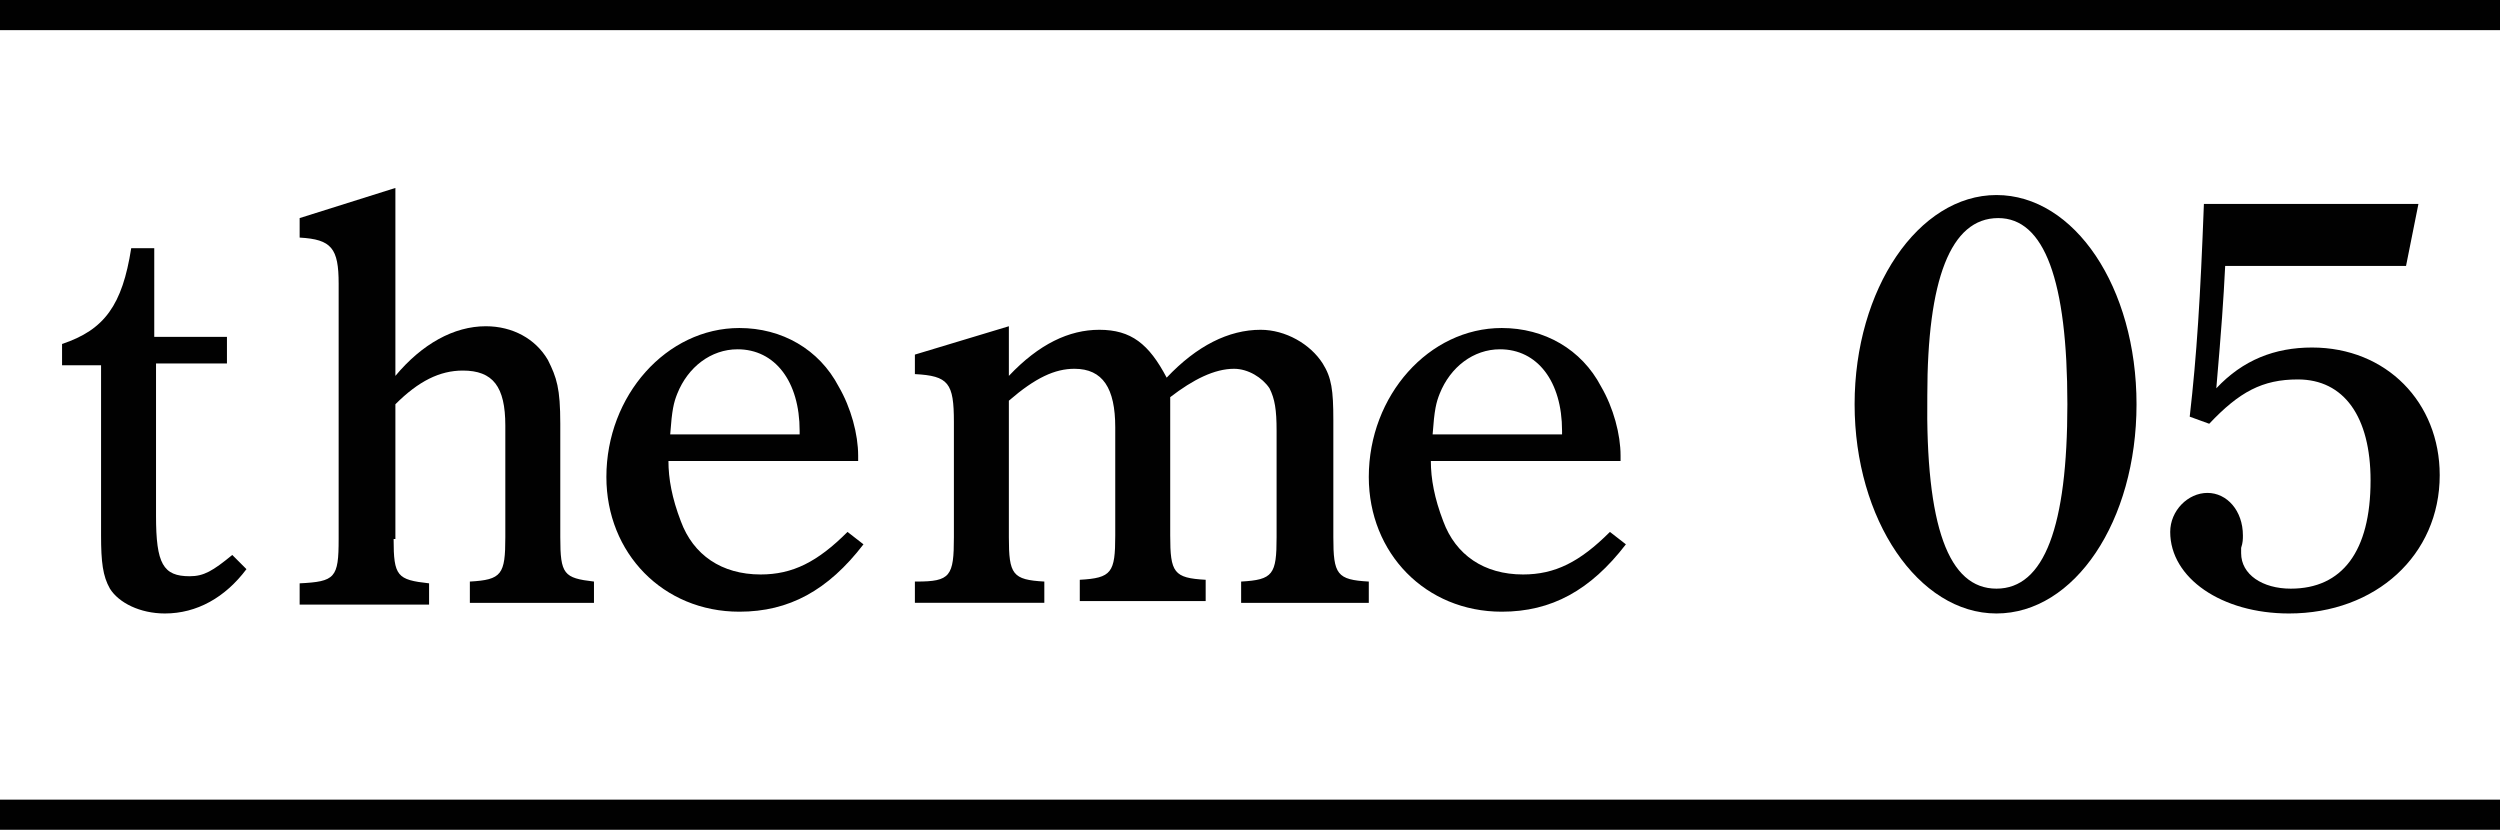 <?xml version="1.0" encoding="utf-8"?>
<!-- Generator: Adobe Illustrator 26.0.2, SVG Export Plug-In . SVG Version: 6.00 Build 0)  -->
<svg version="1.1" id="レイヤー_1" xmlns="http://www.w3.org/2000/svg" xmlns:xlink="http://www.w3.org/1999/xlink" x="0px"
	 y="0px" viewBox="0 0 141 46.9" style="enable-background:new 0 0 141 46.9;" xml:space="preserve">
<style type="text/css">
	.st0{fill:#010101;}
</style>
<g>
	<path class="st0" d="M8.8,29.1c0,2.7,0.4,3.4,1.9,3.4c0.8,0,1.3-0.3,2.4-1.2l0.8,0.8c-1.2,1.6-2.8,2.5-4.6,2.5
		c-1.4,0-2.6-0.6-3.1-1.4c-0.4-0.7-0.5-1.5-0.5-3v-9.6H3.5v-1.2c2.4-0.8,3.4-2.2,3.9-5.4h1.3V19h4.1v1.5H8.8V29.1z"/>
	<path class="st0" d="M22.2,30.4c0,2.1,0.2,2.3,2,2.5v1.2h-7.3v-1.2c2-0.1,2.2-0.3,2.2-2.5V16c0-2-0.4-2.5-2.2-2.6v-1.1l5.4-1.7
		v10.6c1.5-1.8,3.3-2.8,5.1-2.8c1.5,0,2.8,0.7,3.5,1.9c0.5,1,0.7,1.6,0.7,3.6v6.4c0,2.1,0.2,2.3,1.9,2.5v1.2h-7v-1.2
		c1.8-0.1,2-0.4,2-2.5V24c0-2.2-0.7-3.1-2.4-3.1c-1.3,0-2.5,0.6-3.8,1.9V30.4z"/>
	<path class="st0" d="M37.7,26c0,1,0.2,2.1,0.7,3.4c0.7,1.9,2.3,3,4.5,3c1.8,0,3.2-0.7,4.9-2.4l0.9,0.7c-2,2.6-4.2,3.8-7,3.8
		c-4.3,0-7.5-3.3-7.5-7.6c0-4.6,3.4-8.4,7.5-8.4c2.4,0,4.5,1.2,5.6,3.3c0.7,1.2,1.1,2.7,1.1,3.9V26H37.7z M45.1,24.5v-0.2
		c0-2.8-1.4-4.6-3.5-4.6c-1.5,0-2.8,1-3.4,2.5c-0.2,0.5-0.3,0.9-0.4,2.3H45.1z"/>
	<path class="st0" d="M56.9,18.4v2.8c1.7-1.8,3.4-2.6,5.1-2.6c1.8,0,2.8,0.8,3.8,2.7c1.7-1.8,3.5-2.7,5.3-2.7c1.4,0,2.8,0.8,3.5,1.9
		c0.5,0.8,0.6,1.5,0.6,3.2v6.6c0,2.1,0.2,2.4,2,2.5v1.2H70v-1.2c1.8-0.1,2-0.4,2-2.5v-6c0-1.2-0.1-1.8-0.4-2.4
		c-0.4-0.6-1.2-1.1-2-1.1c-1.1,0-2.3,0.6-3.6,1.6v7.8c0,2.1,0.2,2.4,2,2.5v1.2h-7.1v-1.2c1.8-0.1,2-0.4,2-2.5v-6.1
		c0-2.2-0.7-3.3-2.3-3.3c-1.1,0-2.2,0.5-3.7,1.8v7.7c0,2.1,0.2,2.4,2,2.5v1.2h-7.3v-1.2h0.1c1.9,0,2.1-0.3,2.1-2.5v-6.5
		c0-2.2-0.3-2.6-2.2-2.7v-1.1L56.9,18.4z"/>
	<path class="st0" d="M80.7,26c0,1,0.2,2.1,0.7,3.4c0.7,1.9,2.3,3,4.5,3c1.8,0,3.2-0.7,4.9-2.4l0.9,0.7c-2,2.6-4.2,3.8-7,3.8
		c-4.3,0-7.5-3.3-7.5-7.6c0-4.6,3.4-8.4,7.5-8.4c2.4,0,4.5,1.2,5.6,3.3c0.7,1.2,1.1,2.7,1.1,3.9V26H80.7z M88.1,24.5v-0.2
		c0-2.8-1.4-4.6-3.5-4.6c-1.5,0-2.8,1-3.4,2.5c-0.2,0.5-0.3,0.9-0.4,2.3H88.1z"/>
	<path class="st0" d="M112.6,11c4.4,0,7.9,5.2,7.9,11.8s-3.5,11.8-7.9,11.8c-4.4,0-8-5.3-8-11.8C104.6,16.3,108.2,11,112.6,11z
		 M112.6,33.2c2.7,0,4-3.5,4-10.4c0-7-1.3-10.5-3.9-10.5c-2.7,0-4,3.5-4,10C108.6,29.7,109.9,33.2,112.6,33.2z"/>
	<path class="st0" d="M123.5,23.5c0.4-3.5,0.6-6.7,0.8-12h12.1l-0.7,3.5h-10.2c-0.1,2-0.2,3.4-0.5,6.9c1.5-1.6,3.3-2.3,5.4-2.3
		c4.2,0,7.2,3.1,7.2,7.2c0,4.5-3.6,7.8-8.5,7.8c-3.8,0-6.7-2-6.7-4.6c0-1.2,1-2.2,2.1-2.2c1.1,0,2,1,2,2.4c0,0.2,0,0.4-0.1,0.7
		c0,0.2,0,0.2,0,0.3c0,1.2,1.2,2,2.8,2c2.9,0,4.5-2.1,4.5-6.1c0-3.6-1.5-5.7-4.1-5.7c-2,0-3.3,0.7-5,2.5L123.5,23.5z"/>
</g>
<rect class="st0" width="141" height="1.7"/>
<rect y="45.1" class="st0" width="141" height="1.7"/>
</svg>
